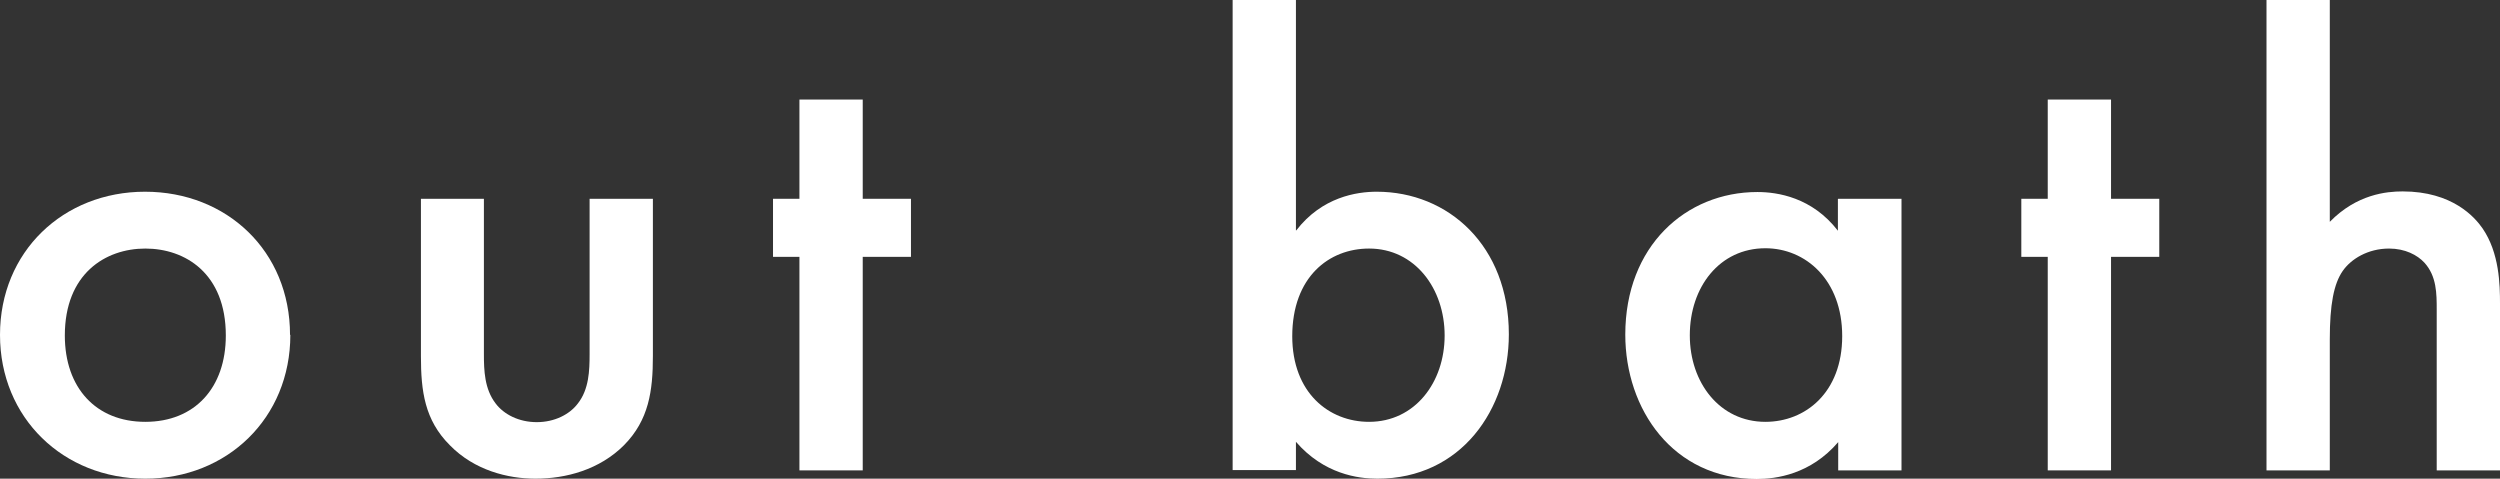 <?xml version="1.0" encoding="UTF-8"?>
<svg id="_レイヤー_2" data-name="レイヤー 2" xmlns="http://www.w3.org/2000/svg" viewBox="0 0 81.37 15.58">
  <rect x="0" y="0" width="81.37" height="15.58" fill="#333333" stroke="none"/>
  <defs>
    <style>
      .cls-1 {
        fill: #fff;
      }
    </style>
  </defs>
  <g id="layout">
    <g>
      <path class="cls-1" d="M9.45,10.9c0,2.71-2.06,4.68-4.72,4.68S0,13.61,0,10.9s2.06-4.66,4.72-4.66,4.72,1.93,4.72,4.66ZM7.35,10.92c0-2.02-1.32-2.83-2.62-2.83s-2.62.82-2.62,2.83c0,1.7,1.01,2.81,2.62,2.81s2.62-1.11,2.62-2.81Z"/>
      <path class="cls-1" d="M15.75,6.47v5.06c0,.53.02,1.13.38,1.6.27.36.76.61,1.34.61s1.07-.25,1.34-.61c.36-.46.38-1.07.38-1.6v-5.06h2.06v5.12c0,1.13-.13,2.08-.94,2.9-.8.8-1.89,1.09-2.88,1.09-.9,0-1.99-.27-2.79-1.09-.82-.82-.94-1.76-.94-2.9v-5.12h2.06Z"/>
      <path class="cls-1" d="M28.08,8.36v6.95h-2.06v-6.95h-.86v-1.89h.86v-3.23h2.06v3.23h1.57v1.89h-1.57Z"/>
      <path class="cls-1" d="M42.19,7.5c.84-1.09,1.97-1.26,2.62-1.26,2.33,0,4.3,1.76,4.3,4.64,0,2.44-1.55,4.7-4.28,4.7-.63,0-1.74-.15-2.65-1.2v.92h-2.06V0h2.06v7.5ZM42.06,10.94c0,1.85,1.2,2.79,2.5,2.79,1.49,0,2.46-1.28,2.46-2.81s-.97-2.83-2.46-2.83c-1.3,0-2.5.92-2.5,2.86Z"/>
      <path class="cls-1" d="M59.83,6.47h2.06v8.84h-2.06v-.92c-.9,1.05-2.02,1.2-2.65,1.2-2.73,0-4.28-2.27-4.28-4.7,0-2.88,1.97-4.64,4.3-4.64.65,0,1.78.17,2.62,1.26v-1.03ZM55,10.92c0,1.53.97,2.81,2.46,2.81,1.3,0,2.5-.95,2.5-2.79s-1.2-2.86-2.5-2.86c-1.49,0-2.46,1.26-2.46,2.83Z"/>
      <path class="cls-1" d="M68.71,8.36v6.95h-2.06v-6.95h-.86v-1.89h.86v-3.23h2.06v3.23h1.57v1.89h-1.57Z"/>
      <path class="cls-1" d="M73.77,0h2.06v7.22c.88-.9,1.85-.99,2.37-.99,1.62,0,2.35.84,2.6,1.2.55.8.57,1.83.57,2.46v5.42h-2.06v-5.23c0-.52,0-1.09-.4-1.53-.23-.25-.63-.46-1.15-.46-.69,0-1.24.34-1.51.73-.29.42-.42,1.09-.42,2.23v4.26h-2.06V0Z"/>
    </g>
  </g>
</svg>